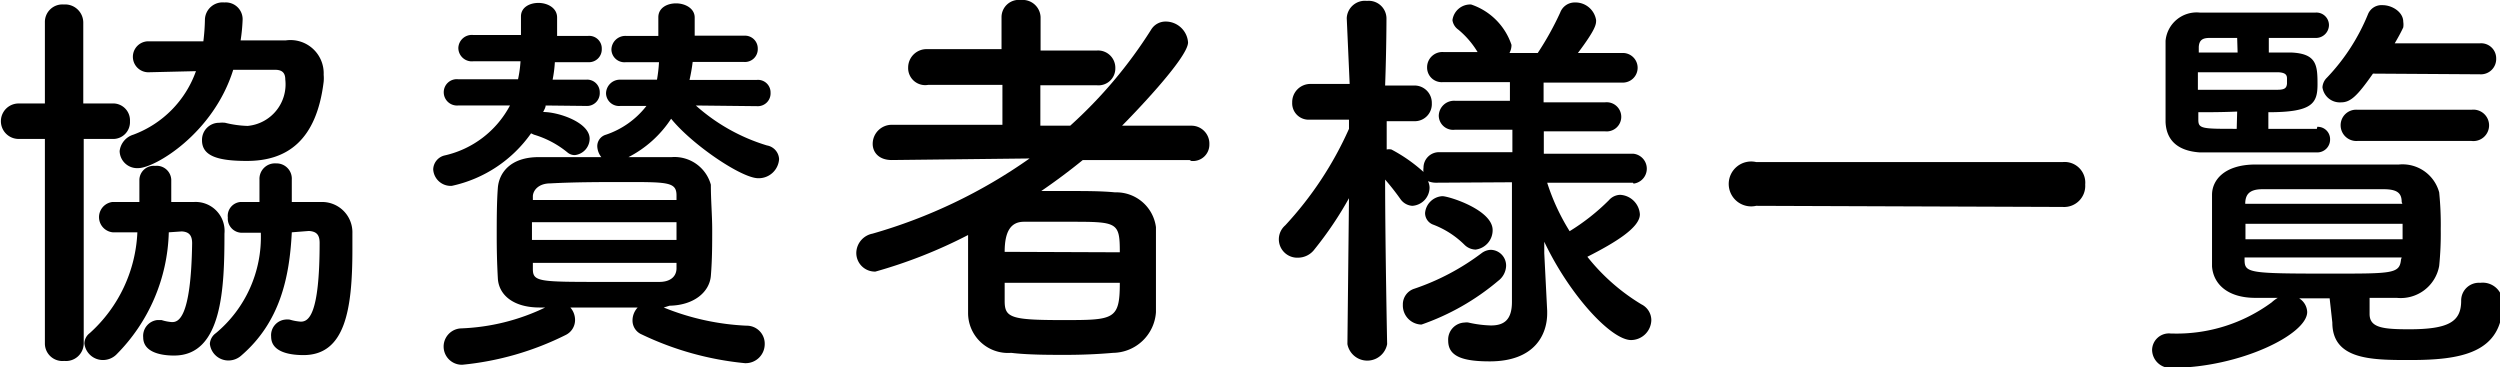 <svg xmlns="http://www.w3.org/2000/svg" width="111.38" height="16.37" viewBox="0 0 111.38 16.37">
  <g id="レイヤー_2" data-name="レイヤー 2">
    <g id="レイヤー_1-2" data-name="レイヤー 1">
      <g>
        <path d="M2,6.19H.83a.79.79,0,1,1,0-1.58H2V1a.78.78,0,0,1,.84-.8.81.81,0,0,1,.87.8V4.61H5a.75.75,0,0,1,.79.79A.75.75,0,0,1,5,6.19H3.73v9.13a.79.79,0,0,1-.87.76A.78.78,0,0,1,2,15.32Zm5.52,4.16a8,8,0,0,1-2.35,5.46.86.86,0,0,1-.58.23.83.83,0,0,1-.83-.74A.59.59,0,0,1,4,14.84a6.41,6.41,0,0,0,2.12-4.49l-1.1,0A.68.68,0,0,1,5,9H6.21V8a.64.64,0,0,1,.7-.61A.65.65,0,0,1,7.63,8V9h1A1.29,1.29,0,0,1,10,10.41c0,2.41-.09,5.43-2.24,5.43-.21,0-1.38,0-1.38-.81A.71.71,0,0,1,7,14.26l.2,0a2,2,0,0,0,.46.09c.26,0,.85-.09.9-3.51,0-.38-.16-.51-.46-.53ZM12.73,1.8a1.48,1.48,0,0,1,1.69,1.53,1.72,1.72,0,0,1,0,.31C14.1,6.27,12.78,7.17,11,7.17c-1.3,0-2-.22-2-.92a.76.76,0,0,1,.77-.78,1.27,1.27,0,0,1,.26,0,4.66,4.66,0,0,0,1,.14,1.86,1.86,0,0,0,1.68-2.07c0-.32-.17-.43-.45-.43H10.39C9.51,5.94,6.9,7.49,6.16,7.49a.78.78,0,0,1-.83-.76A.87.87,0,0,1,5.94,6,4.69,4.69,0,0,0,8.73,3.17l-2.12.05a.69.69,0,1,1,0-1.38c.86,0,1.65,0,2.45,0A9,9,0,0,0,9.13.86.79.79,0,0,1,10,.11a.75.75,0,0,1,.81.75,8,8,0,0,1-.09.94ZM13,10.35c-.1,2-.52,4-2.25,5.49a.86.86,0,0,1-.55.22.83.83,0,0,1-.85-.74.63.63,0,0,1,.27-.48,5.57,5.57,0,0,0,2-4.47h-.83a.63.63,0,0,1-.64-.68A.62.62,0,0,1,10.7,9h.86V8a.69.69,0,0,1,.74-.72A.68.68,0,0,1,13,8V9H14.3a1.35,1.35,0,0,1,1.4,1.39v.72c0,2.68-.32,4.71-2.18,4.71-.45,0-1.44-.07-1.44-.82a.7.7,0,0,1,.61-.76.78.78,0,0,1,.22,0,2.24,2.24,0,0,0,.49.09c.34,0,.84-.27.84-3.51,0-.38-.16-.51-.48-.53Z"/>
        <path d="M24.31,4.7c0,.09-.07.2-.11.29.7,0,2.07.47,2.07,1.19a.74.74,0,0,1-.66.73.5.5,0,0,1-.33-.12A4.25,4.25,0,0,0,23.79,6l-.13-.06a5.82,5.82,0,0,1-3.53,2.34.78.78,0,0,1-.83-.74.66.66,0,0,1,.49-.61A4.38,4.38,0,0,0,22.72,4.7l-2.32,0a.59.59,0,0,1-.63-.6.58.58,0,0,1,.63-.57h2.68a5.31,5.31,0,0,0,.11-.8l-2.1,0a.6.6,0,0,1-.67-.59.6.6,0,0,1,.67-.58h2.12c0-.27,0-.54,0-.83v0c0-.4.38-.6.78-.6s.83.22.83.65V1.6h1.38a.56.56,0,0,1,.61.58.57.57,0,0,1-.61.59H24.72a5.56,5.56,0,0,1-.1.78h1.49a.56.56,0,0,1,.61.57.57.57,0,0,1-.61.6Zm5.26,9a11.1,11.1,0,0,0,3.69.81.8.8,0,0,1,.81.81.85.85,0,0,1-.88.86,13.68,13.68,0,0,1-4.6-1.28.67.67,0,0,1-.41-.63.84.84,0,0,1,.23-.57h-3a.84.84,0,0,1,.21.55.74.74,0,0,1-.41.67,13.13,13.13,0,0,1-4.61,1.33.81.81,0,1,1-.05-1.62,9.42,9.42,0,0,0,3.74-.93l-.25,0c-1.17,0-1.82-.56-1.86-1.3s-.05-1.29-.05-1.92,0-1.46.05-2.11S22.72,7,24,7h2.79a.83.83,0,0,1-.18-.47A.53.53,0,0,1,27,6a3.82,3.82,0,0,0,1.8-1.28H27.64A.58.58,0,0,1,27,4.16a.62.62,0,0,1,.65-.61h1.62a6.65,6.65,0,0,0,.09-.78H27.89a.58.58,0,0,1-.65-.56.62.62,0,0,1,.65-.61h1.44c0-.29,0-.56,0-.83h0c0-.42.39-.62.79-.62s.83.22.83.63v0c0,.25,0,.52,0,.81h2.2a.57.57,0,0,1,.61.58.57.57,0,0,1-.61.59l-2.29,0a7.9,7.9,0,0,1-.14.8h3a.56.56,0,0,1,.61.57.57.57,0,0,1-.61.6L31,4.7a8.4,8.4,0,0,0,3.17,1.78.65.65,0,0,1,.54.61.91.91,0,0,1-.93.85c-.74,0-2.94-1.49-3.88-2.65A5,5,0,0,1,28,7h1.92a1.68,1.68,0,0,1,1.75,1.23c0,.7.06,1.37.06,2s0,1.34-.06,2.06-.75,1.31-1.84,1.33Zm.57-3.8H23.7v.79h6.44Zm0-1.19c0-.58-.35-.6-2.16-.6-1.16,0-2.34,0-3.46.06-.51,0-.76.29-.78.56v.18h6.4Zm0,3h-6.4v.27c0,.58.27.58,3.19.58.81,0,1.64,0,2.45,0,.41,0,.74-.18.76-.58Z"/>
        <path d="M53,7.13l-4.76,0c-.59.48-1.22.95-1.85,1.38l1.22,0c.74,0,1.46,0,2.07.06a1.78,1.78,0,0,1,1.82,1.55c0,.57,0,1.29,0,2s0,1.25,0,1.79a1.94,1.94,0,0,1-1.91,1.81c-.68.06-1.4.09-2.12.09s-1.68,0-2.42-.09a1.78,1.78,0,0,1-1.92-1.78c0-.36,0-.75,0-1.17,0-.77,0-1.62,0-2.3A21.71,21.71,0,0,1,39,12.1a.83.83,0,0,1-.85-.85.89.89,0,0,1,.72-.84,23.2,23.2,0,0,0,7-3.35l-6.14.07h0c-.59,0-.85-.36-.85-.72a.85.85,0,0,1,.87-.85l4.91,0V3.78h-3.3A.76.76,0,0,1,40.46,3a.82.82,0,0,1,.86-.81l3.3,0V.76A.77.77,0,0,1,45.48,0a.8.8,0,0,1,.88.76V2.25l2.52,0a.77.77,0,0,1,.81.79.75.75,0,0,1-.81.76H46.35v1.8h1.33a20.43,20.43,0,0,0,3.6-4.27.75.75,0,0,1,.65-.37,1,1,0,0,1,1,.93c0,.7-2.56,3.33-2.94,3.71l3.07,0a.8.8,0,0,1,.82.83.73.73,0,0,1-.81.74ZM44.76,12.6c0,.27,0,.54,0,.81,0,.74.27.85,2.57.85s2.56,0,2.56-1.66Zm5.13-1.36c0-1.36-.11-1.36-2.27-1.36-.68,0-1.42,0-2,0s-.86.42-.86,1.34Z"/>
        <path d="M72.75,8.14l-3.82,0a9.52,9.52,0,0,0,1,2.16,9.53,9.53,0,0,0,1.75-1.38.69.69,0,0,1,.5-.24.93.93,0,0,1,.88.87c0,.59-1.1,1.26-2.34,1.89a9,9,0,0,0,2.41,2.12.79.79,0,0,1,.44.7.91.91,0,0,1-.9.89c-.89,0-2.74-2-3.87-4.38v.51l.13,2.57v.11c0,.95-.56,2.14-2.56,2.14-1.2,0-1.85-.22-1.85-.92a.76.76,0,0,1,.74-.81.47.47,0,0,1,.16,0,5.09,5.09,0,0,0,1,.13c.56,0,.94-.22.94-1.05l0-5.33L64,8.14a.92.92,0,0,1-.38-.07.72.72,0,0,1,.07.28.82.82,0,0,1-.77.82.7.7,0,0,1-.52-.29A11,11,0,0,0,61.71,8c0,2.81.09,7.33.09,7.33v0a.9.9,0,0,1-1.77,0v0l.07-6.5a16.06,16.06,0,0,1-1.53,2.27.92.92,0,0,1-.73.38.82.82,0,0,1-.58-1.44A15.72,15.72,0,0,0,60.1,5.74V5.33l-1.74,0h0a.73.73,0,0,1-.79-.76.81.81,0,0,1,.83-.83h1.73L60,.81v0a.81.81,0,0,1,.9-.77.79.79,0,0,1,.87.77v0s0,1.37-.06,3H63a.77.77,0,0,1,.79.79.76.76,0,0,1-.77.8h0l-1.24,0c0,.43,0,.86,0,1.26a.54.54,0,0,1,.21,0,7,7,0,0,1,1.43,1,.58.58,0,0,1,0-.18.69.69,0,0,1,.7-.7h3.26l0-1H64.82a.64.64,0,0,1-.72-.61.68.68,0,0,1,.72-.68h2.45V3.66h-3A.65.65,0,0,1,63.58,3a.68.68,0,0,1,.74-.68h1.51a3.9,3.9,0,0,0-.86-1A.62.62,0,0,1,64.71.9a.8.8,0,0,1,.83-.7A2.85,2.85,0,0,1,67.34,2a.74.74,0,0,1-.09.36h1.26a13.25,13.25,0,0,0,1-1.8.69.69,0,0,1,.66-.45.93.93,0,0,1,.94.79c0,.18,0,.38-.81,1.46h2a.66.66,0,1,1,0,1.32H68.77v.88H71.5a.65.65,0,1,1,0,1.29H68.78l0,1h4a.67.67,0,0,1,0,1.33Zm-9.42,6.32a.85.85,0,0,1-.83-.88.73.73,0,0,1,.52-.72,10.63,10.63,0,0,0,3-1.59.72.72,0,0,1,.4-.14.7.7,0,0,1,.68.72.87.87,0,0,1-.35.66A10.75,10.75,0,0,1,63.33,14.46Zm1.92-3.55A4,4,0,0,0,63.83,10a.55.55,0,0,1-.34-.51.82.82,0,0,1,.77-.75c.29,0,2.24.61,2.24,1.51a.87.87,0,0,1-.76.87A.73.73,0,0,1,65.25,10.91Z"/>
        <path d="M78.24,9.17a1,1,0,1,1,0-1.95H91.9a.92.92,0,0,1,1,1,.94.94,0,0,1-1,1Z"/>
        <path d="M103.79,13.29l-1.36,0a.75.75,0,0,1,.36.61c0,1-3,2.47-6,2.49a.82.82,0,0,1-.91-.8.75.75,0,0,1,.84-.73h.09a7.14,7.14,0,0,0,4.4-1.39,1.56,1.56,0,0,1,.27-.2l-1,0c-1.23,0-1.87-.61-1.93-1.4,0-.5,0-1.08,0-1.62s0-1.12,0-1.57c0-.65.54-1.33,1.88-1.35.9,0,1.85,0,2.8,0,1.19,0,2.4,0,3.64,0a1.69,1.69,0,0,1,1.8,1.24,14.07,14.07,0,0,1,.07,1.64,14.37,14.37,0,0,1-.07,1.64,1.74,1.74,0,0,1-1.89,1.42l-1.21,0c0,.23,0,.47,0,.72,0,.61.59.68,1.76.68,1.77,0,2.32-.34,2.32-1.27a.79.79,0,0,1,.85-.8.89.89,0,0,1,1,.89c0,2.26-1.9,2.55-4.13,2.55-1.69,0-3.46,0-3.46-1.67Zm-.55-7.64a.55.55,0,0,1,.57.56.57.57,0,0,1-.59.58c-.43,0-1.41,0-2.4,0-1.22,0-2.46,0-2.82,0-.87-.06-1.48-.45-1.52-1.35,0-.67,0-1.26,0-1.84s0-1.15,0-1.78A1.39,1.39,0,0,1,98,.56h5.17a.56.56,0,0,1,.59.56.58.58,0,0,1-.61.57h-2.07v.65l1,0c1.13.05,1.17.56,1.17,1.42S103,5,101.06,5v.74c.93,0,1.82,0,2.16,0Zm-1.35-2.16c0-.18-.11-.25-.36-.27H97.92V4c1,0,2.89,0,3.53,0,.33,0,.42-.07.44-.27Zm-2.22-1.8H98.45c-.29,0-.47.07-.49.4l0,.25h1.73Zm0,3.28C99,5,98.41,5,97.94,5l0,.34c0,.4.18.4,1.71.4Zm7.37,5h-7v.69h7ZM107,9c0-.38-.18-.56-.76-.57-1,0-2.21,0-3.38,0-.72,0-1.44,0-2.07,0s-.74.29-.76.59v.06h7Zm0,2.47h-7v.09c0,.61.16.63,3.91.63,2.7,0,3,0,3.06-.63Zm-1.28-8.19c-.7,1-1,1.28-1.42,1.28a.78.78,0,0,1-.83-.67.65.65,0,0,1,.2-.43A9,9,0,0,0,105.5.63a.65.65,0,0,1,.65-.4c.43,0,.92.31.92.74a.85.85,0,0,1,0,.25c-.11.24-.24.47-.38.71l3.8,0a.67.67,0,0,1,.72.68.68.68,0,0,1-.72.7Zm-.69,3a.7.7,0,0,1-.75-.7.69.69,0,0,1,.75-.69h5.08a.7.7,0,1,1,0,1.39Z"/>
      </g>
    </g>
  </g>
</svg>
